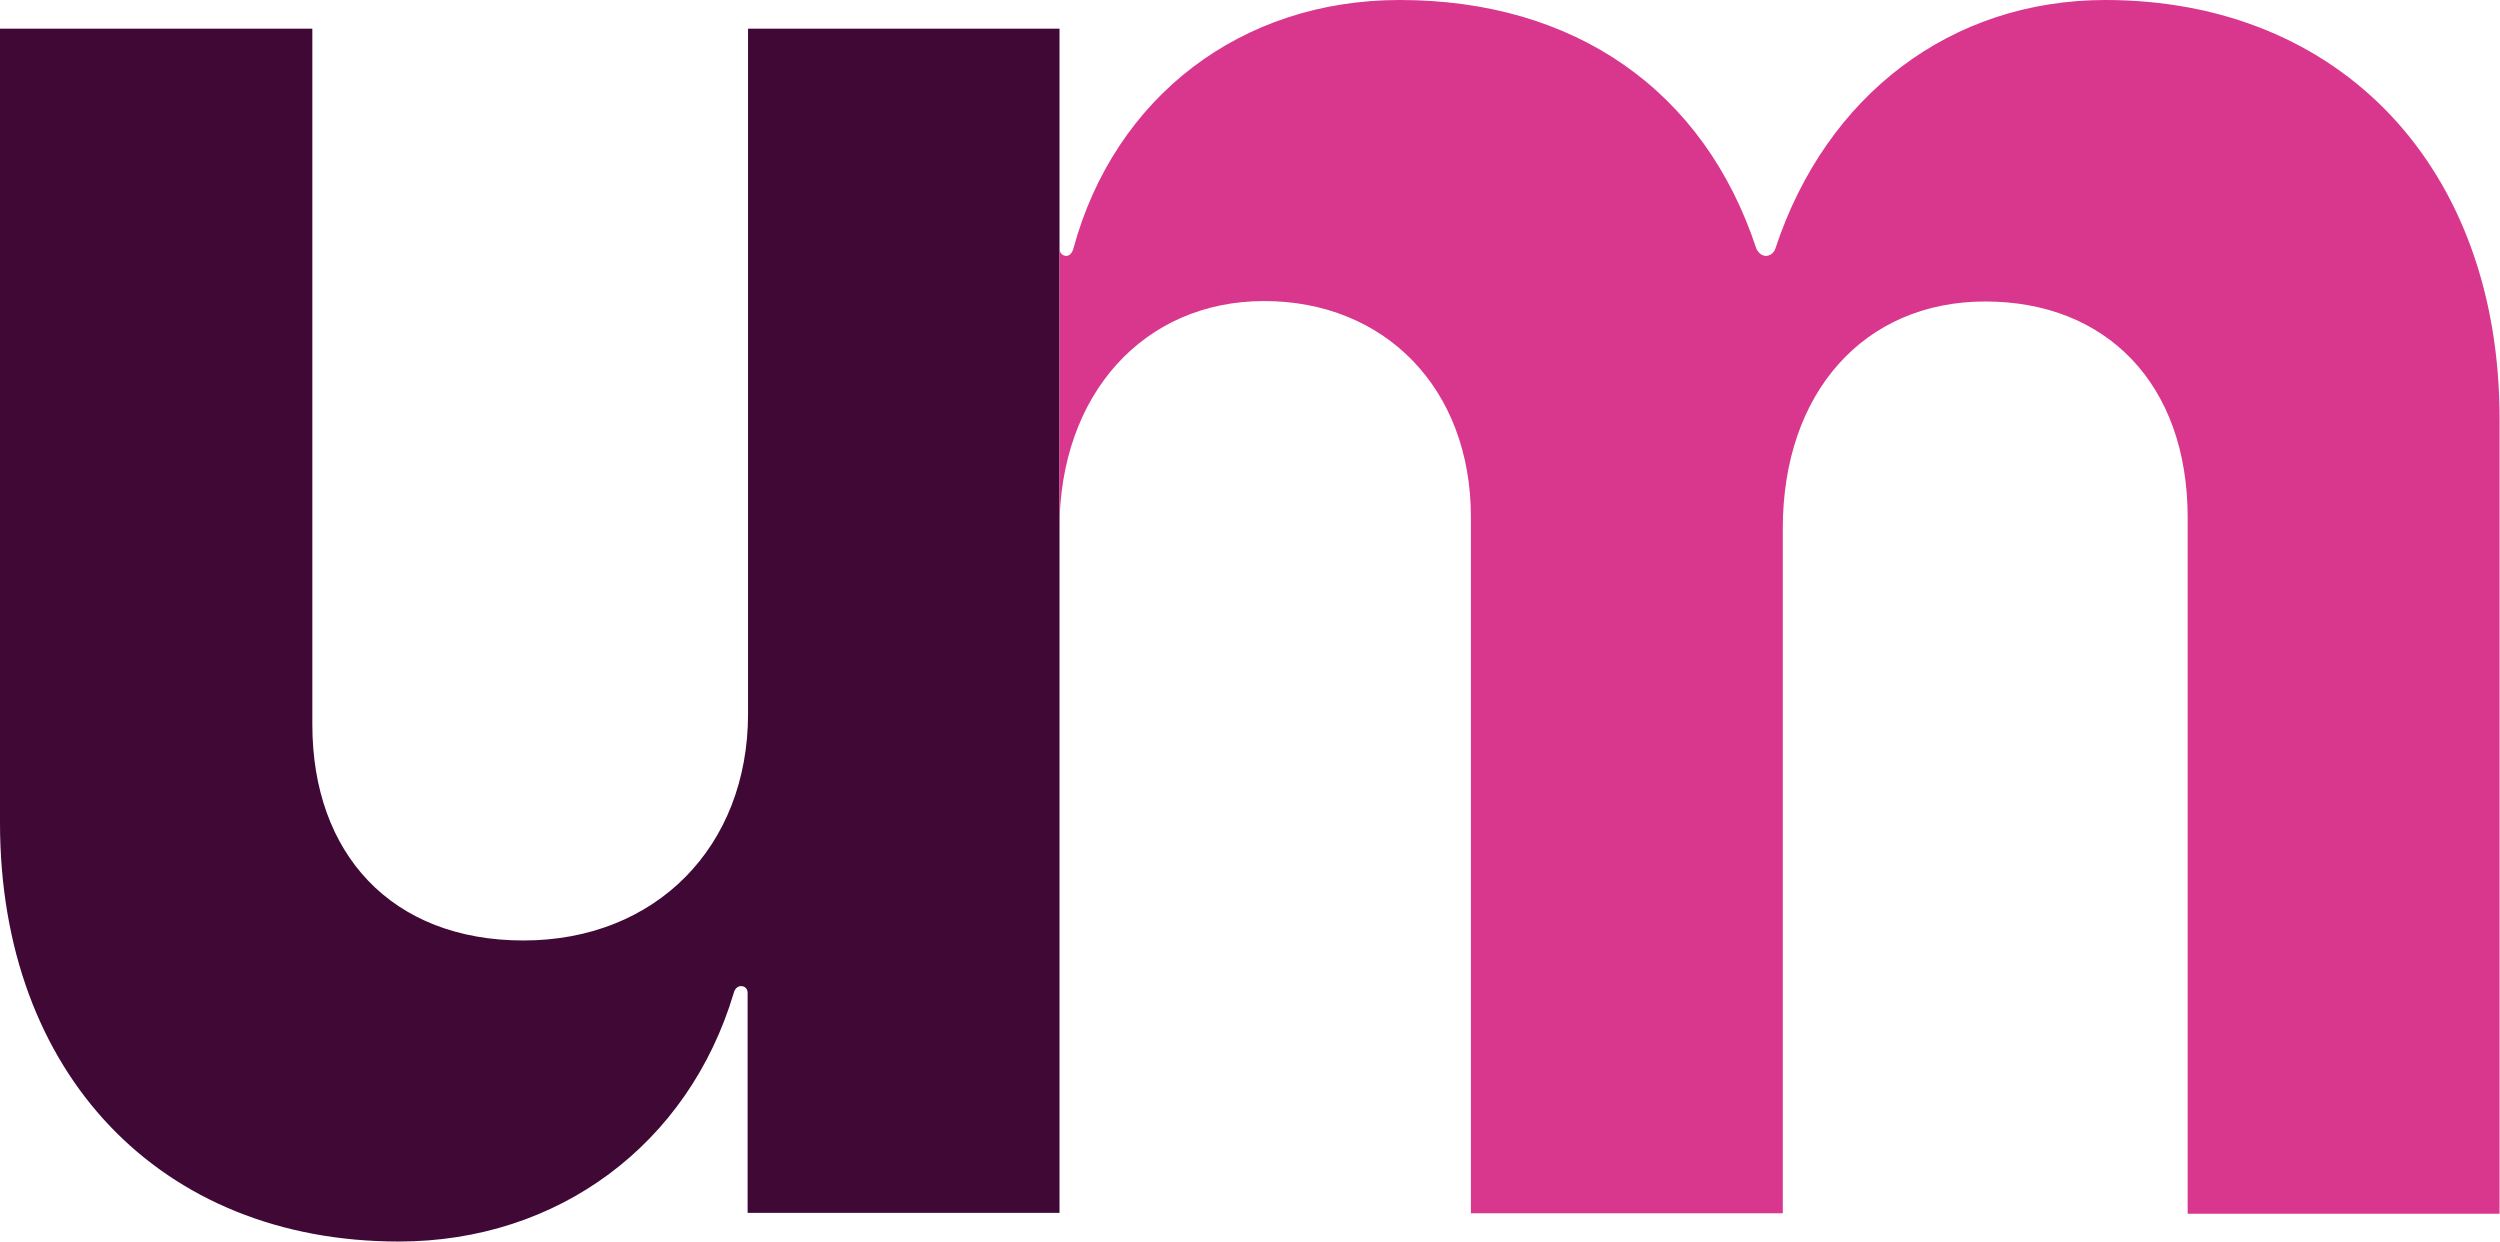 <?xml version="1.0" encoding="UTF-8"?><svg id="Ebene_1" xmlns="http://www.w3.org/2000/svg" viewBox="0 0 57.55 28.58"><defs><style>.cls-1{fill:#d9368d;}.cls-1,.cls-2{stroke-width:0px;}.cls-2{fill:#3f0835;}</style></defs><path class="cls-2" d="M17.22.66v15.77c0,3.07-2.13,5.22-5.17,5.22s-4.86-2-4.86-4.97V.66H0v18.28c0,5.77,3.69,9.64,9.18,9.64,3.67,0,6.67-2.24,7.71-5.72,0,0,.03-.15.16-.16.17,0,.16.16.16.16v5.06h7.18V.66h-7.18Z"/><path class="cls-1" d="M48.47,0c-3.55,0-6.43,2.18-7.6,5.72,0,0-.05.17-.22.17-.15,0-.22-.17-.22-.17-1.2-3.64-4.18-5.72-8.21-5.72-3.65,0-6.56,2.23-7.51,5.72,0,0-.04.17-.16.17-.16,0-.16-.17-.16-.17v6.43c0-3.07,1.94-5.22,4.71-5.22s4.76,2,4.76,4.97v16.03h7.18v-15.77c0-3.12,1.87-5.22,4.66-5.22s4.66,1.9,4.66,4.97v16.03h7.18V9.64c0-5.77-3.65-9.64-9.08-9.64Z"/></svg>